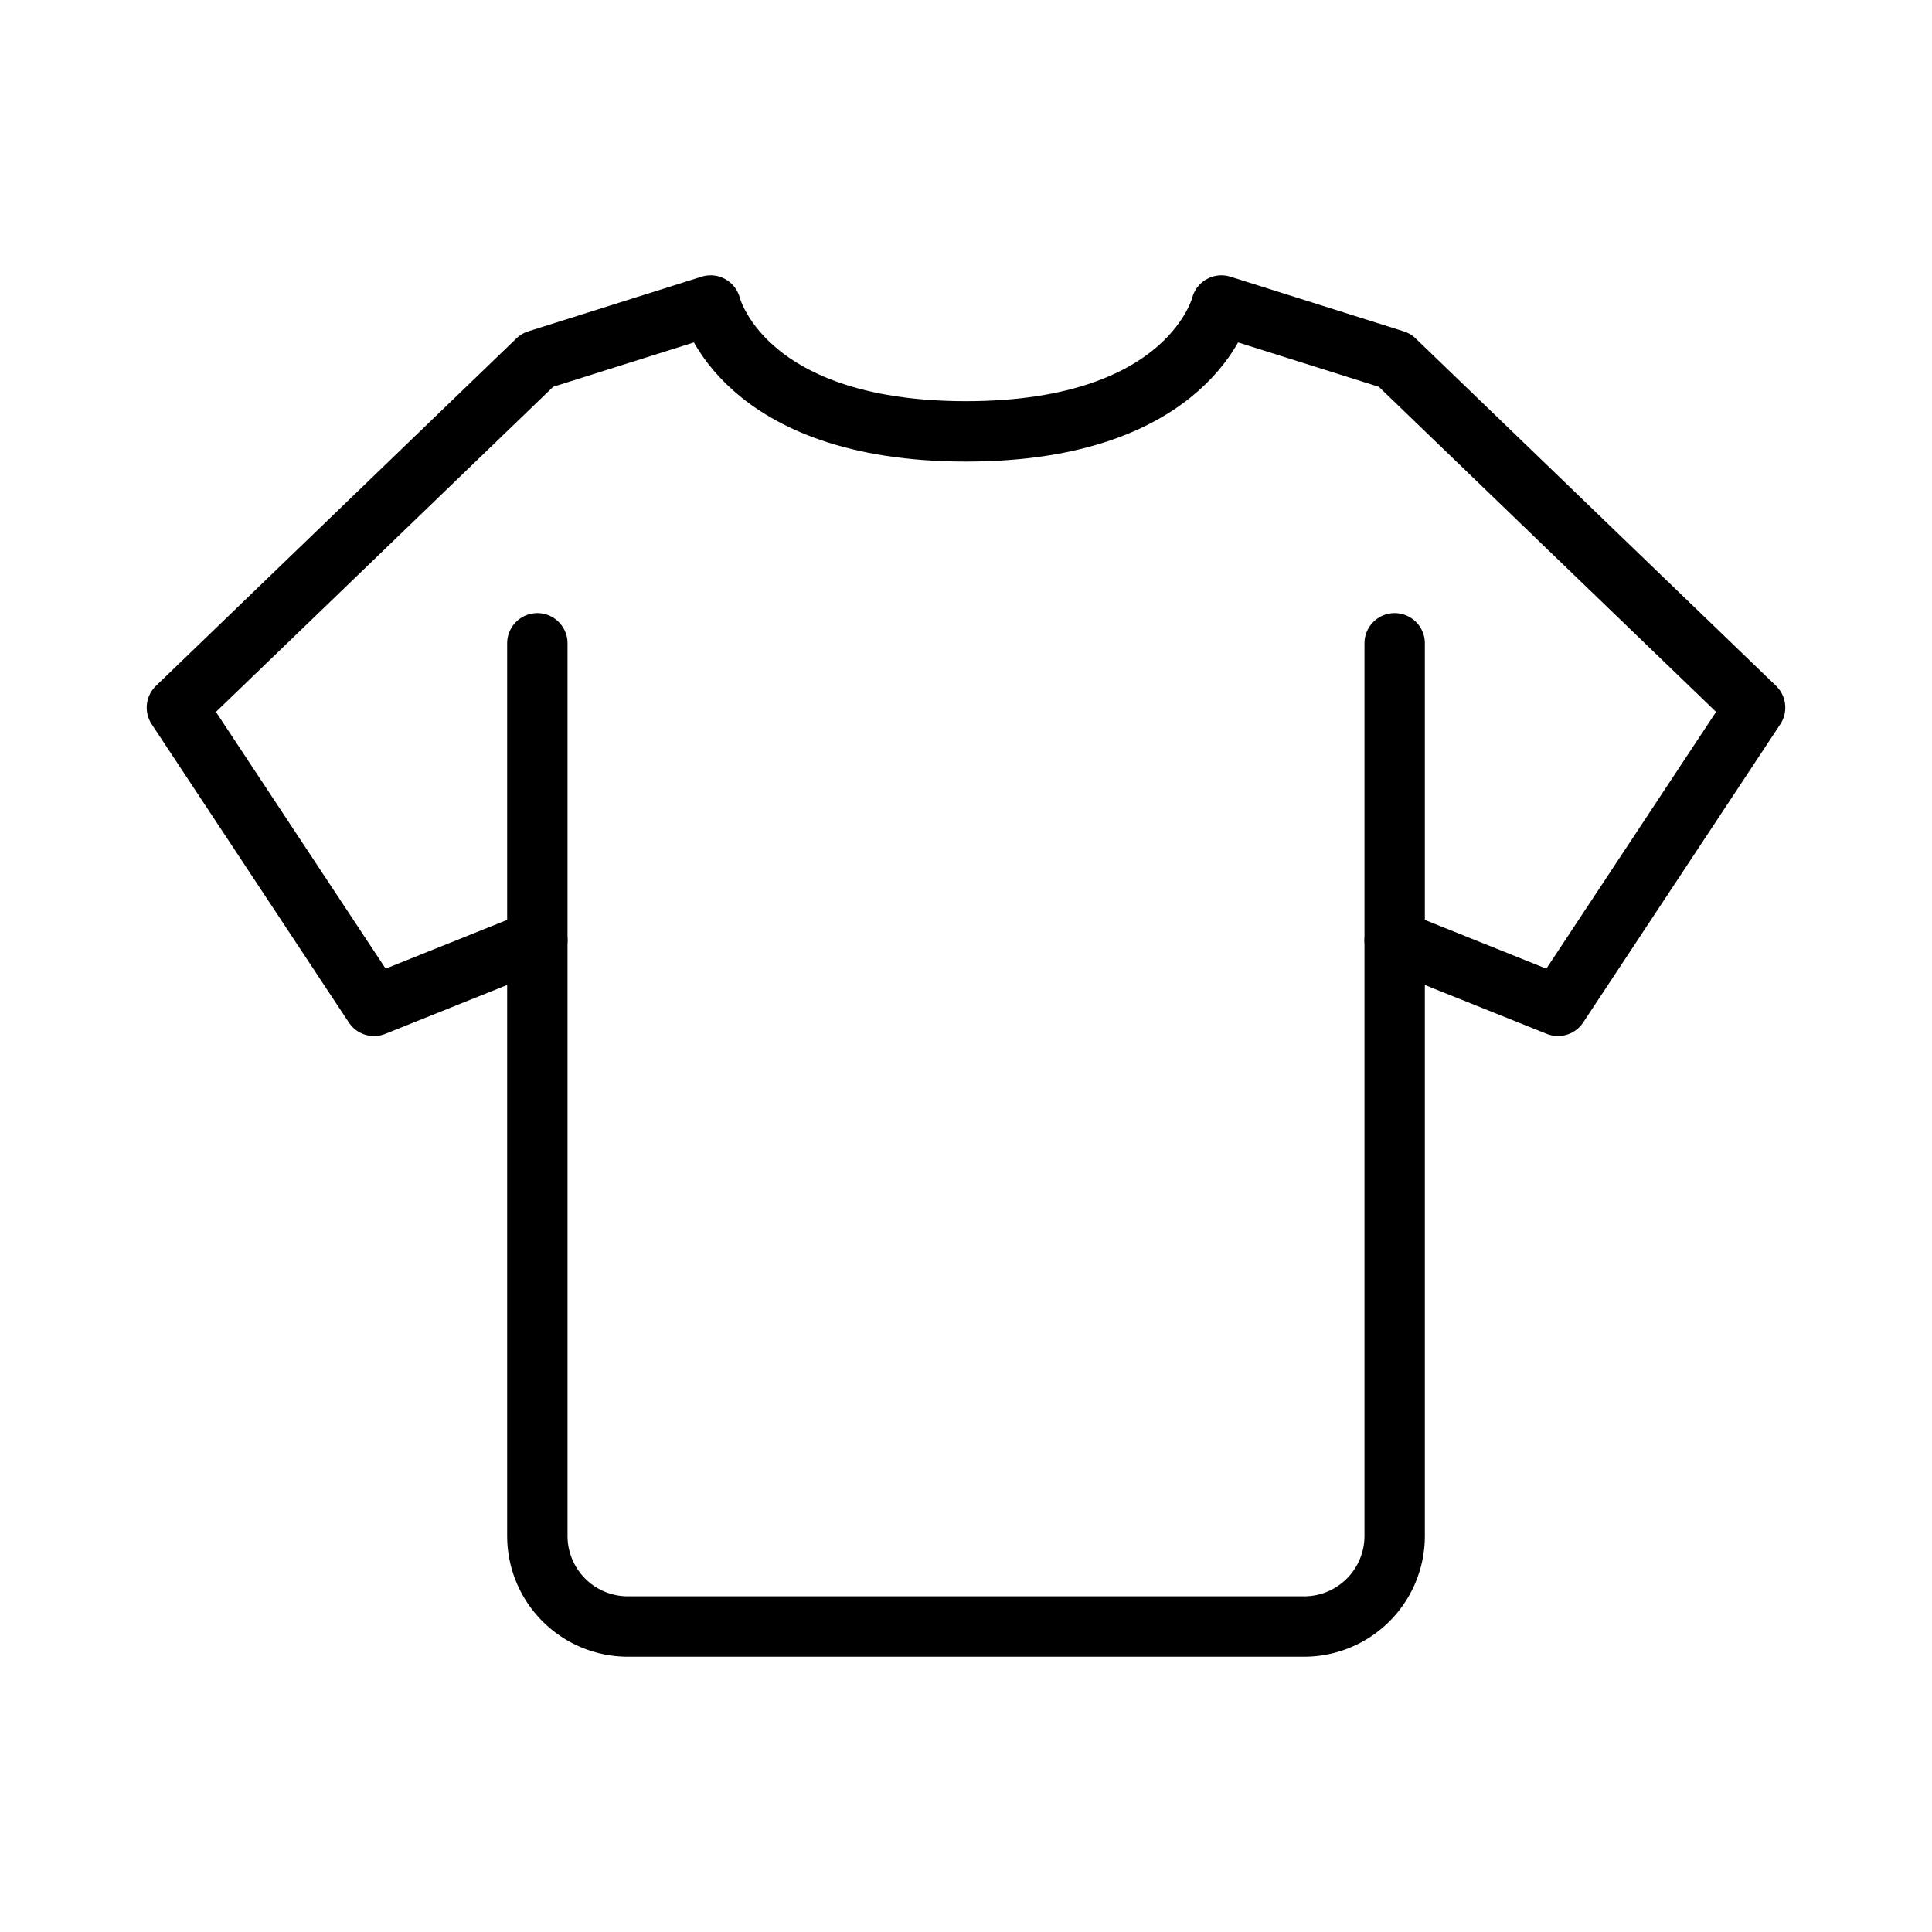 <svg xmlns="http://www.w3.org/2000/svg" id="icons" viewBox="0 0 64 64"><defs><style>.cls-1{fill:none;stroke:#000;stroke-linecap:round;stroke-linejoin:round;stroke-width:2px;}</style></defs><g id="shirt_4" data-name="shirt 4"><path class="cls-1" d="M46.2,21.31V50.88a3,3,0,0,1-3,3H20.8a3,3,0,0,1-3-3V21.31"></path><path class="cls-1" d="M46.2,31.15l5.41,2.17,6.53-9.88L46.2,11.93l-5.74-1.81s-1,4.17-8.46,4.17-8.46-4.17-8.46-4.17L17.8,11.93,5.86,23.44l6.53,9.88,5.41-2.17"></path></g></svg>